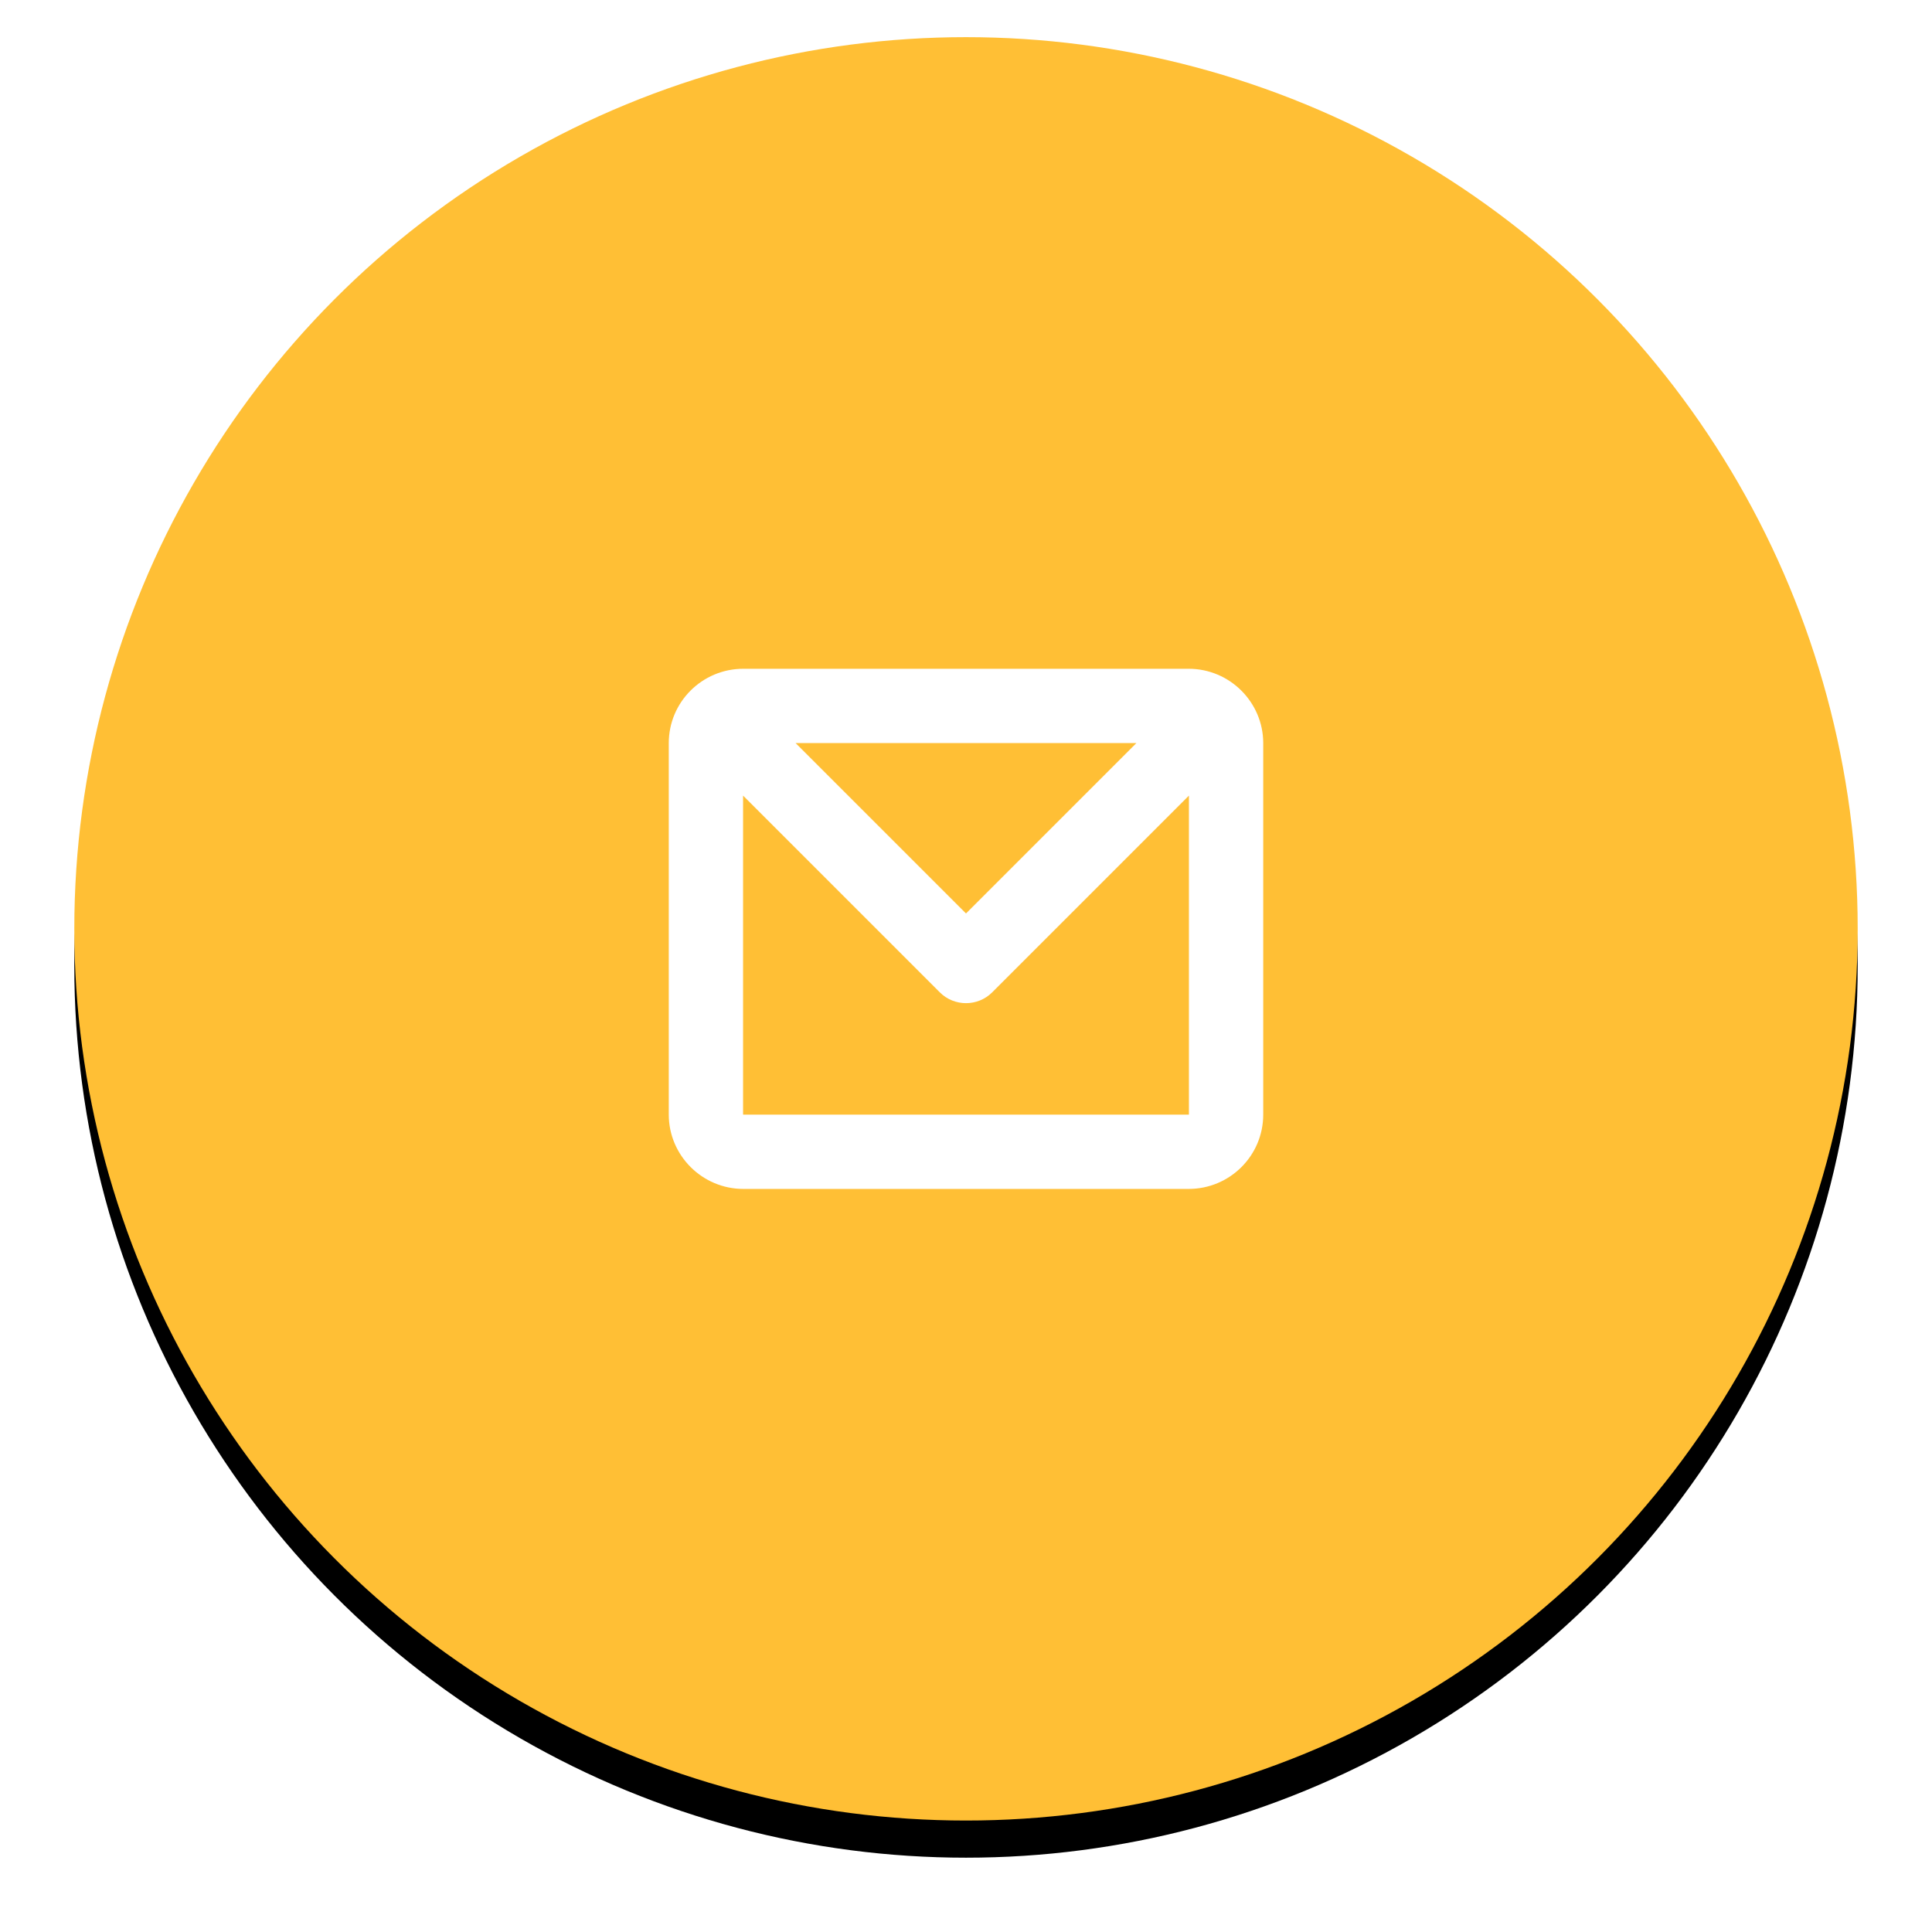 <?xml version="1.0" encoding="UTF-8"?>
<svg width="52px" height="52px" viewBox="0 0 52 52" version="1.1" xmlns="http://www.w3.org/2000/svg" xmlns:xlink="http://www.w3.org/1999/xlink">
    <!-- Generator: Sketch 48.2 (47327) - http://www.bohemiancoding.com/sketch -->
    <title>Mail</title>
    <desc>Created with Sketch.</desc>
    <defs>
        <circle id="path-1" cx="24" cy="24" r="24"></circle>
        <filter x="-7.3%" y="-5.2%" width="114.6%" height="114.6%" filterUnits="objectBoundingBox" id="filter-2">
            <feOffset dx="0" dy="1" in="SourceAlpha" result="shadowOffsetOuter1"></feOffset>
            <feGaussianBlur stdDeviation="1" in="shadowOffsetOuter1" result="shadowBlurOuter1"></feGaussianBlur>
            <feColorMatrix values="0 0 0 0 0   0 0 0 0 0   0 0 0 0 0  0 0 0 0.16 0" type="matrix" in="shadowBlurOuter1"></feColorMatrix>
        </filter>
    </defs>
    <g id="AHA_UI_Kit_Page2" stroke="none" stroke-width="1" fill="none" fill-rule="evenodd" transform="translate(-247, -5363)">
        <g id="Mail" transform="translate(249, 5364)">
            <g id="Base">
                <use fill="black" fill-opacity="1" filter="url(#filter-2)" xlink:href="#path-1"></use>
                <use fill="#FFBF35" fill-rule="evenodd" xlink:href="#path-1"></use>
            </g>
            <path d="M18,19.002 C18,19.002 18.002,19 18.007,19 L29.993,19 C29.994,19 30,19.006 30,19.002 L30,28.998 C30,28.998 29.998,29 29.993,29 L18.007,29 C18.006,29 18,28.994 18,28.998 L18,19.002 L18,19.002 L18,19.002 L18,19.002 L18,19.002 L18,19.002 L18,19.002 L18,19.002 L18,19.002 Z M16,19.002 L16,28.998 C16,30.099 16.901,31 18.007,31 L29.993,31 C31.101,31 32,30.105 32,28.998 L32,19.002 C32,17.901 31.099,17 29.993,17 L18.007,17 C16.899,17 16,17.895 16,19.002 L16,19.002 L16,19.002 L16,19.002 L16,19.002 L16,19.002 L16,19.002 L16,19.002 L16,19.002 Z M17.293,19.707 L23.293,25.707 C23.683,26.098 24.317,26.098 24.707,25.707 L30.707,19.707 C31.098,19.317 31.098,18.683 30.707,18.293 C30.317,17.902 29.683,17.902 29.293,18.293 L23.293,24.293 L24.707,24.293 L18.707,18.293 C18.317,17.902 17.683,17.902 17.293,18.293 C16.902,18.683 16.902,19.317 17.293,19.707 L17.293,19.707 L17.293,19.707 L17.293,19.707 L17.293,19.707 L17.293,19.707 L17.293,19.707 L17.293,19.707 Z" id="Mail-Icon" fill="#FFFFFF" fill-rule="nonzero"></path>
        </g>
    </g>
</svg>